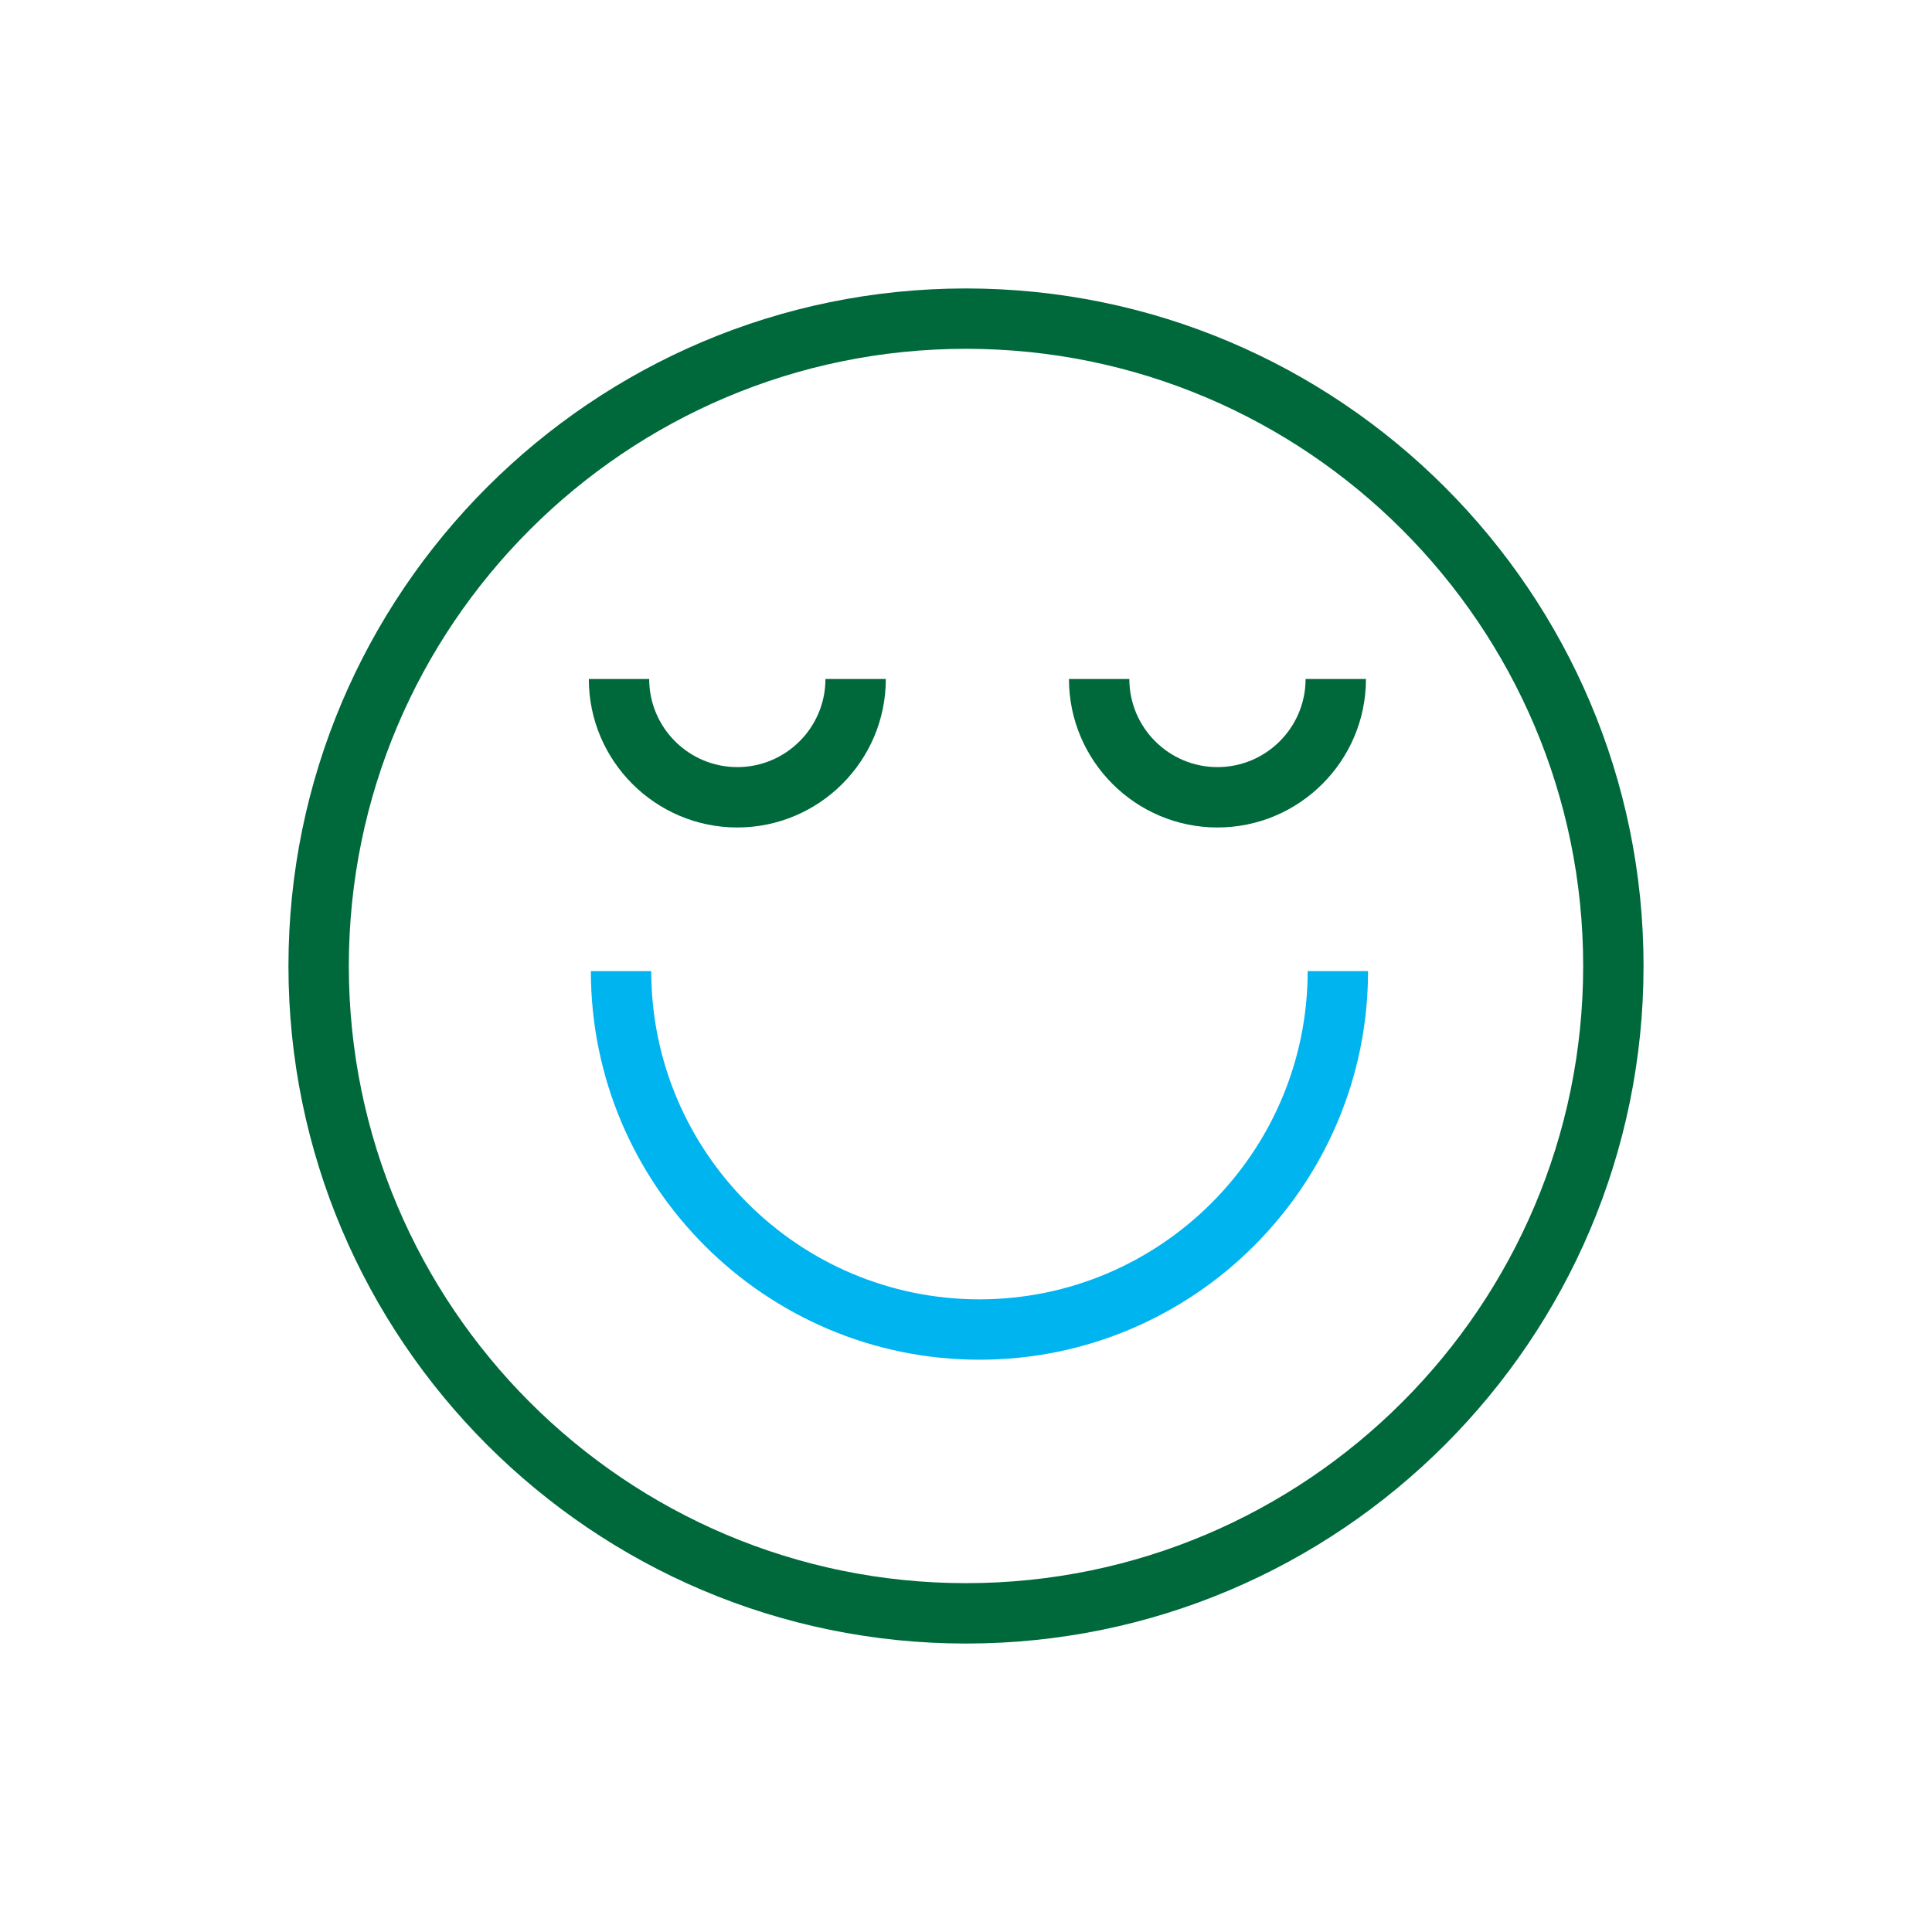 <svg width="96" height="96" viewBox="0 0 96 96" fill="none" xmlns="http://www.w3.org/2000/svg">
<path d="M48 14.333C29.436 14.333 14.333 29.436 14.333 48C14.333 66.564 29.436 81.667 48 81.667C66.564 81.667 81.667 66.564 81.667 48C81.667 29.436 66.564 14.333 48 14.333ZM48 78.666C31.09 78.666 17.333 64.909 17.333 47.999C17.333 31.089 31.09 17.332 48 17.332C64.91 17.332 78.667 31.089 78.667 47.999C78.667 64.909 64.91 78.666 48 78.666Z" fill="#00693C"/>
<path d="M36.637 38.117C34.222 38.117 32.258 36.153 32.258 33.738H29.258C29.258 37.807 32.569 41.117 36.637 41.117C40.705 41.117 44.016 37.806 44.016 33.738H41.016C41.016 36.153 39.052 38.117 36.637 38.117Z" fill="#00693C"/>
<path d="M60.495 38.117C58.08 38.117 56.116 36.153 56.116 33.738H53.116C53.116 37.807 56.427 41.117 60.495 41.117C64.563 41.117 67.874 37.806 67.874 33.738H64.874C64.874 36.153 62.91 38.117 60.495 38.117Z" fill="#00693C"/>
<path d="M48.669 67.563C38.022 67.563 29.36 58.901 29.36 48.254H32.36C32.36 57.247 39.676 64.563 48.669 64.563C57.662 64.563 64.977 57.247 64.977 48.254H67.977C67.977 58.901 59.315 67.563 48.669 67.563Z" fill="#00B4F0"/>
</svg>
